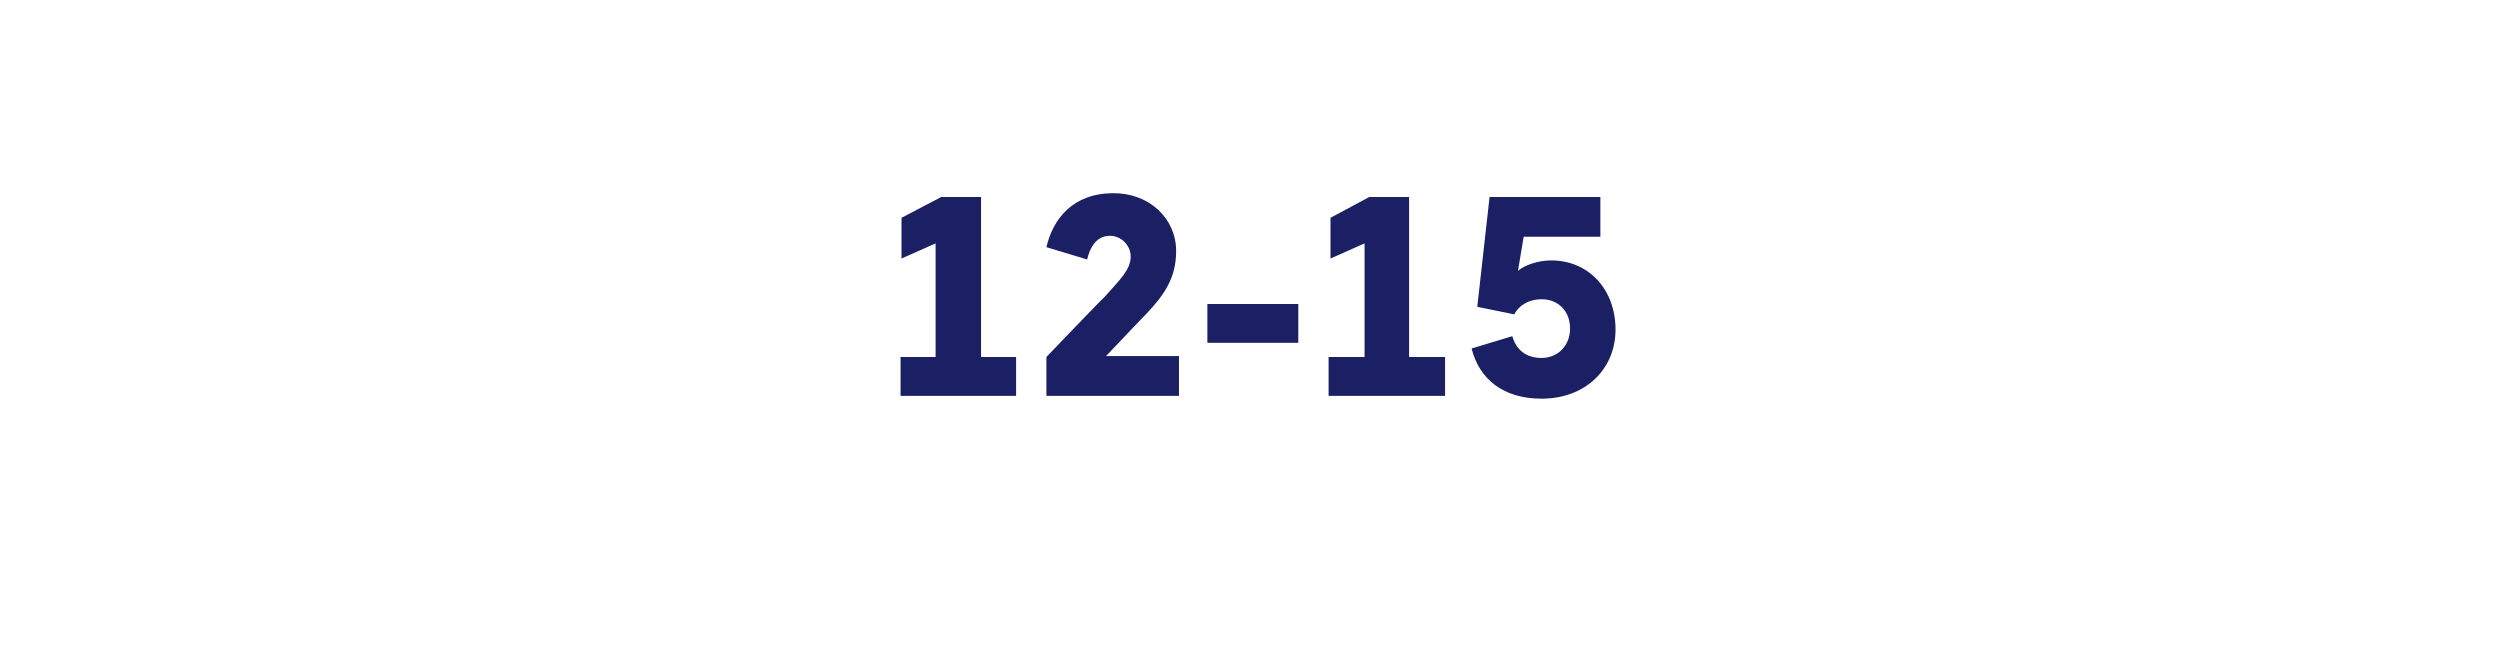 <?xml version="1.0" standalone="no"?><!DOCTYPE svg PUBLIC "-//W3C//DTD SVG 1.1//EN" "http://www.w3.org/Graphics/SVG/1.1/DTD/svg11.dtd"><svg xmlns="http://www.w3.org/2000/svg" version="1.1" width="264px" height="70.5px" viewBox="0 -1 264 70.5" style="top:-1px"><desc>12 15</desc><defs/><g id="Polygon134726"><path d="m95.1 40.8l0-4.1l3.7 0l0-12l-3.6 1.6l0-4.3l4.2-2.2l4.2 0l0 16.9l3.7 0l0 4.1l-12.2 0zm15.4-4.1c0 0 6.06-6.33 6.1-6.3c1.6-1.8 2.8-2.9 2.8-4.3c0-1.2-1-2.2-2.2-2.2c-1.4 0-2.1 1.2-2.4 2.5c0 0-4.3-1.3-4.3-1.3c.7-3 2.8-5.7 7.1-5.7c3.8 0 6.6 2.7 6.6 6.1c0 2.8-1.2 4.6-3.2 6.7c-.03 0-4.2 4.4-4.2 4.4l7.7 0l0 4.2l-14 0l0-4.1zm17-5.6l9.6 0l0 4.1l-9.6 0l0-4.1zm12.8 9.7l0-4.1l3.8 0l0-12l-3.6 1.6l0-4.3l4.1-2.2l4.2 0l0 16.9l3.8 0l0 4.1l-12.3 0zm15.1-5c0 0 4.3-1.3 4.3-1.3c.4 1.4 1.4 2.3 3.1 2.3c1.7 0 3-1.3 3-3.1c0-1.9-1.3-3.1-3-3.1c-1.2 0-2.3.5-2.9 1.6c.04 0-3.9-.8-3.9-.8l1.3-11.6l11.7 0l0 4.2l-8.1 0c0 0-.6 3.61-.6 3.6c.7-.6 2.1-1.1 3.5-1.1c4 0 6.8 3.1 6.8 7.3c0 4.2-3.2 7.3-7.8 7.3c-4.1 0-6.6-2.1-7.4-5.3z" stroke="none" fill="#1b2064"/></g></svg>